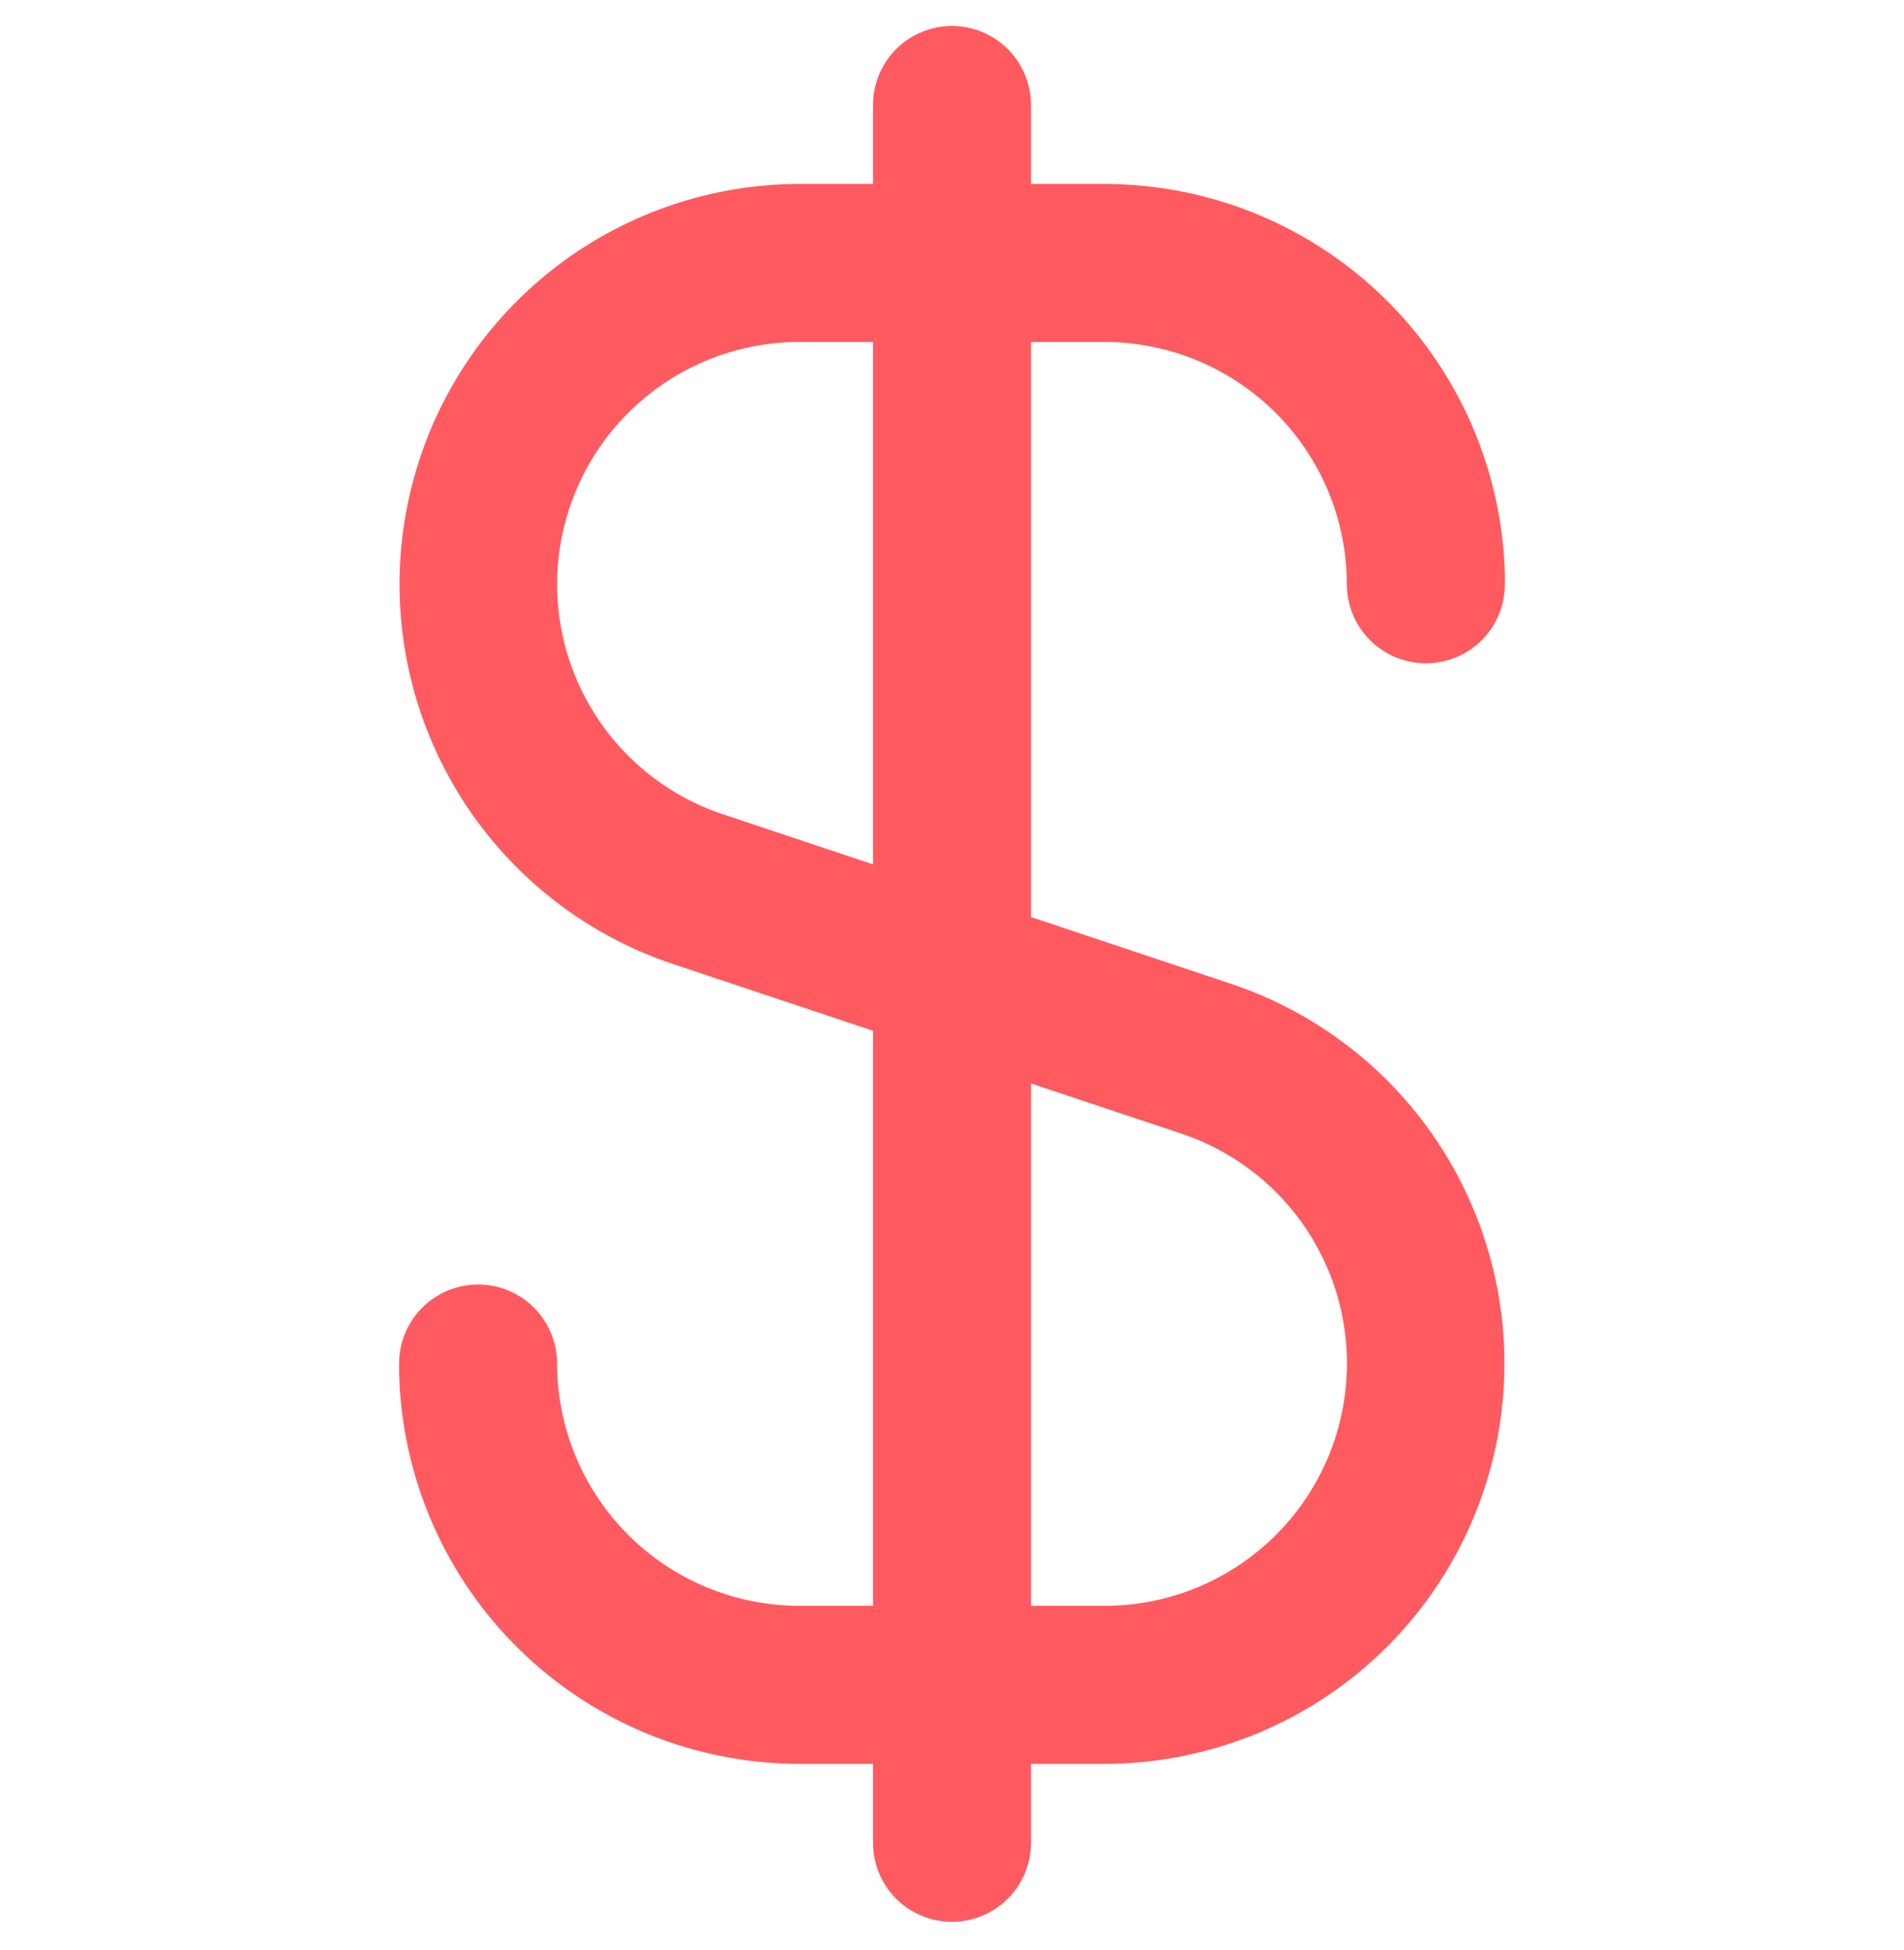 <svg width="42" height="43" viewBox="0 0 42 43" fill="none" xmlns="http://www.w3.org/2000/svg">
<g clip-path="url(#clip0_7217_6161)">
<path d="M24.365 7.542C25.782 7.543 27.141 8.107 28.143 9.109C29.145 10.111 29.709 11.47 29.71 12.887C29.71 13.349 29.894 13.792 30.221 14.119C30.547 14.446 30.991 14.629 31.453 14.629C31.915 14.629 32.358 14.446 32.685 14.119C33.011 13.792 33.195 13.349 33.195 12.887V12.768C33.195 12.735 33.195 12.706 33.195 12.673C33.137 10.369 32.181 8.179 30.532 6.57C28.883 4.96 26.67 4.059 24.365 4.057H22.742V2.315C22.742 1.853 22.558 1.41 22.231 1.083C21.905 0.756 21.461 0.573 20.999 0.573C20.537 0.573 20.094 0.756 19.767 1.083C19.441 1.41 19.257 1.853 19.257 2.315V4.057H17.633C15.538 4.06 13.512 4.807 11.917 6.166C10.322 7.525 9.262 9.406 8.927 11.475C8.592 13.543 9.003 15.663 10.087 17.456C11.172 19.249 12.858 20.598 14.846 21.262L19.257 22.734V35.417H17.633C16.216 35.416 14.857 34.853 13.855 33.85C12.853 32.848 12.29 31.49 12.288 30.072C12.288 29.61 12.105 29.167 11.778 28.84C11.451 28.514 11.008 28.33 10.546 28.33C10.084 28.33 9.641 28.514 9.314 28.84C8.987 29.167 8.804 29.61 8.804 30.072V30.191C8.804 30.224 8.804 30.254 8.804 30.287C8.862 32.59 9.817 34.78 11.467 36.39C13.116 37.999 15.329 38.901 17.633 38.902H19.257V40.644C19.257 41.106 19.441 41.55 19.767 41.876C20.094 42.203 20.537 42.386 20.999 42.386C21.461 42.386 21.905 42.203 22.231 41.876C22.558 41.55 22.742 41.106 22.742 40.644V38.902H24.365C26.461 38.9 28.487 38.152 30.082 36.794C31.677 35.435 32.737 33.553 33.072 31.485C33.407 29.416 32.996 27.296 31.911 25.503C30.827 23.71 29.14 22.361 27.153 21.698L22.742 20.225V7.542H24.365ZM26.055 25.001C27.26 25.402 28.282 26.218 28.94 27.304C29.597 28.39 29.847 29.675 29.643 30.928C29.44 32.182 28.797 33.322 27.83 34.144C26.863 34.967 25.635 35.418 24.365 35.417H22.742V23.896L26.055 25.001ZM19.257 19.063L15.947 17.959C14.742 17.558 13.72 16.741 13.063 15.656C12.405 14.57 12.155 13.286 12.358 12.033C12.561 10.78 13.203 9.64 14.17 8.817C15.136 7.994 16.364 7.542 17.633 7.542H19.257V19.063Z" fill="#FF5A5F"/>
</g>
<defs>
<clipPath id="clip0_7217_6161">
<rect width="41.814" height="41.814" fill="white" transform="translate(0.093 0.573)"/>
</clipPath>
</defs>
</svg>
